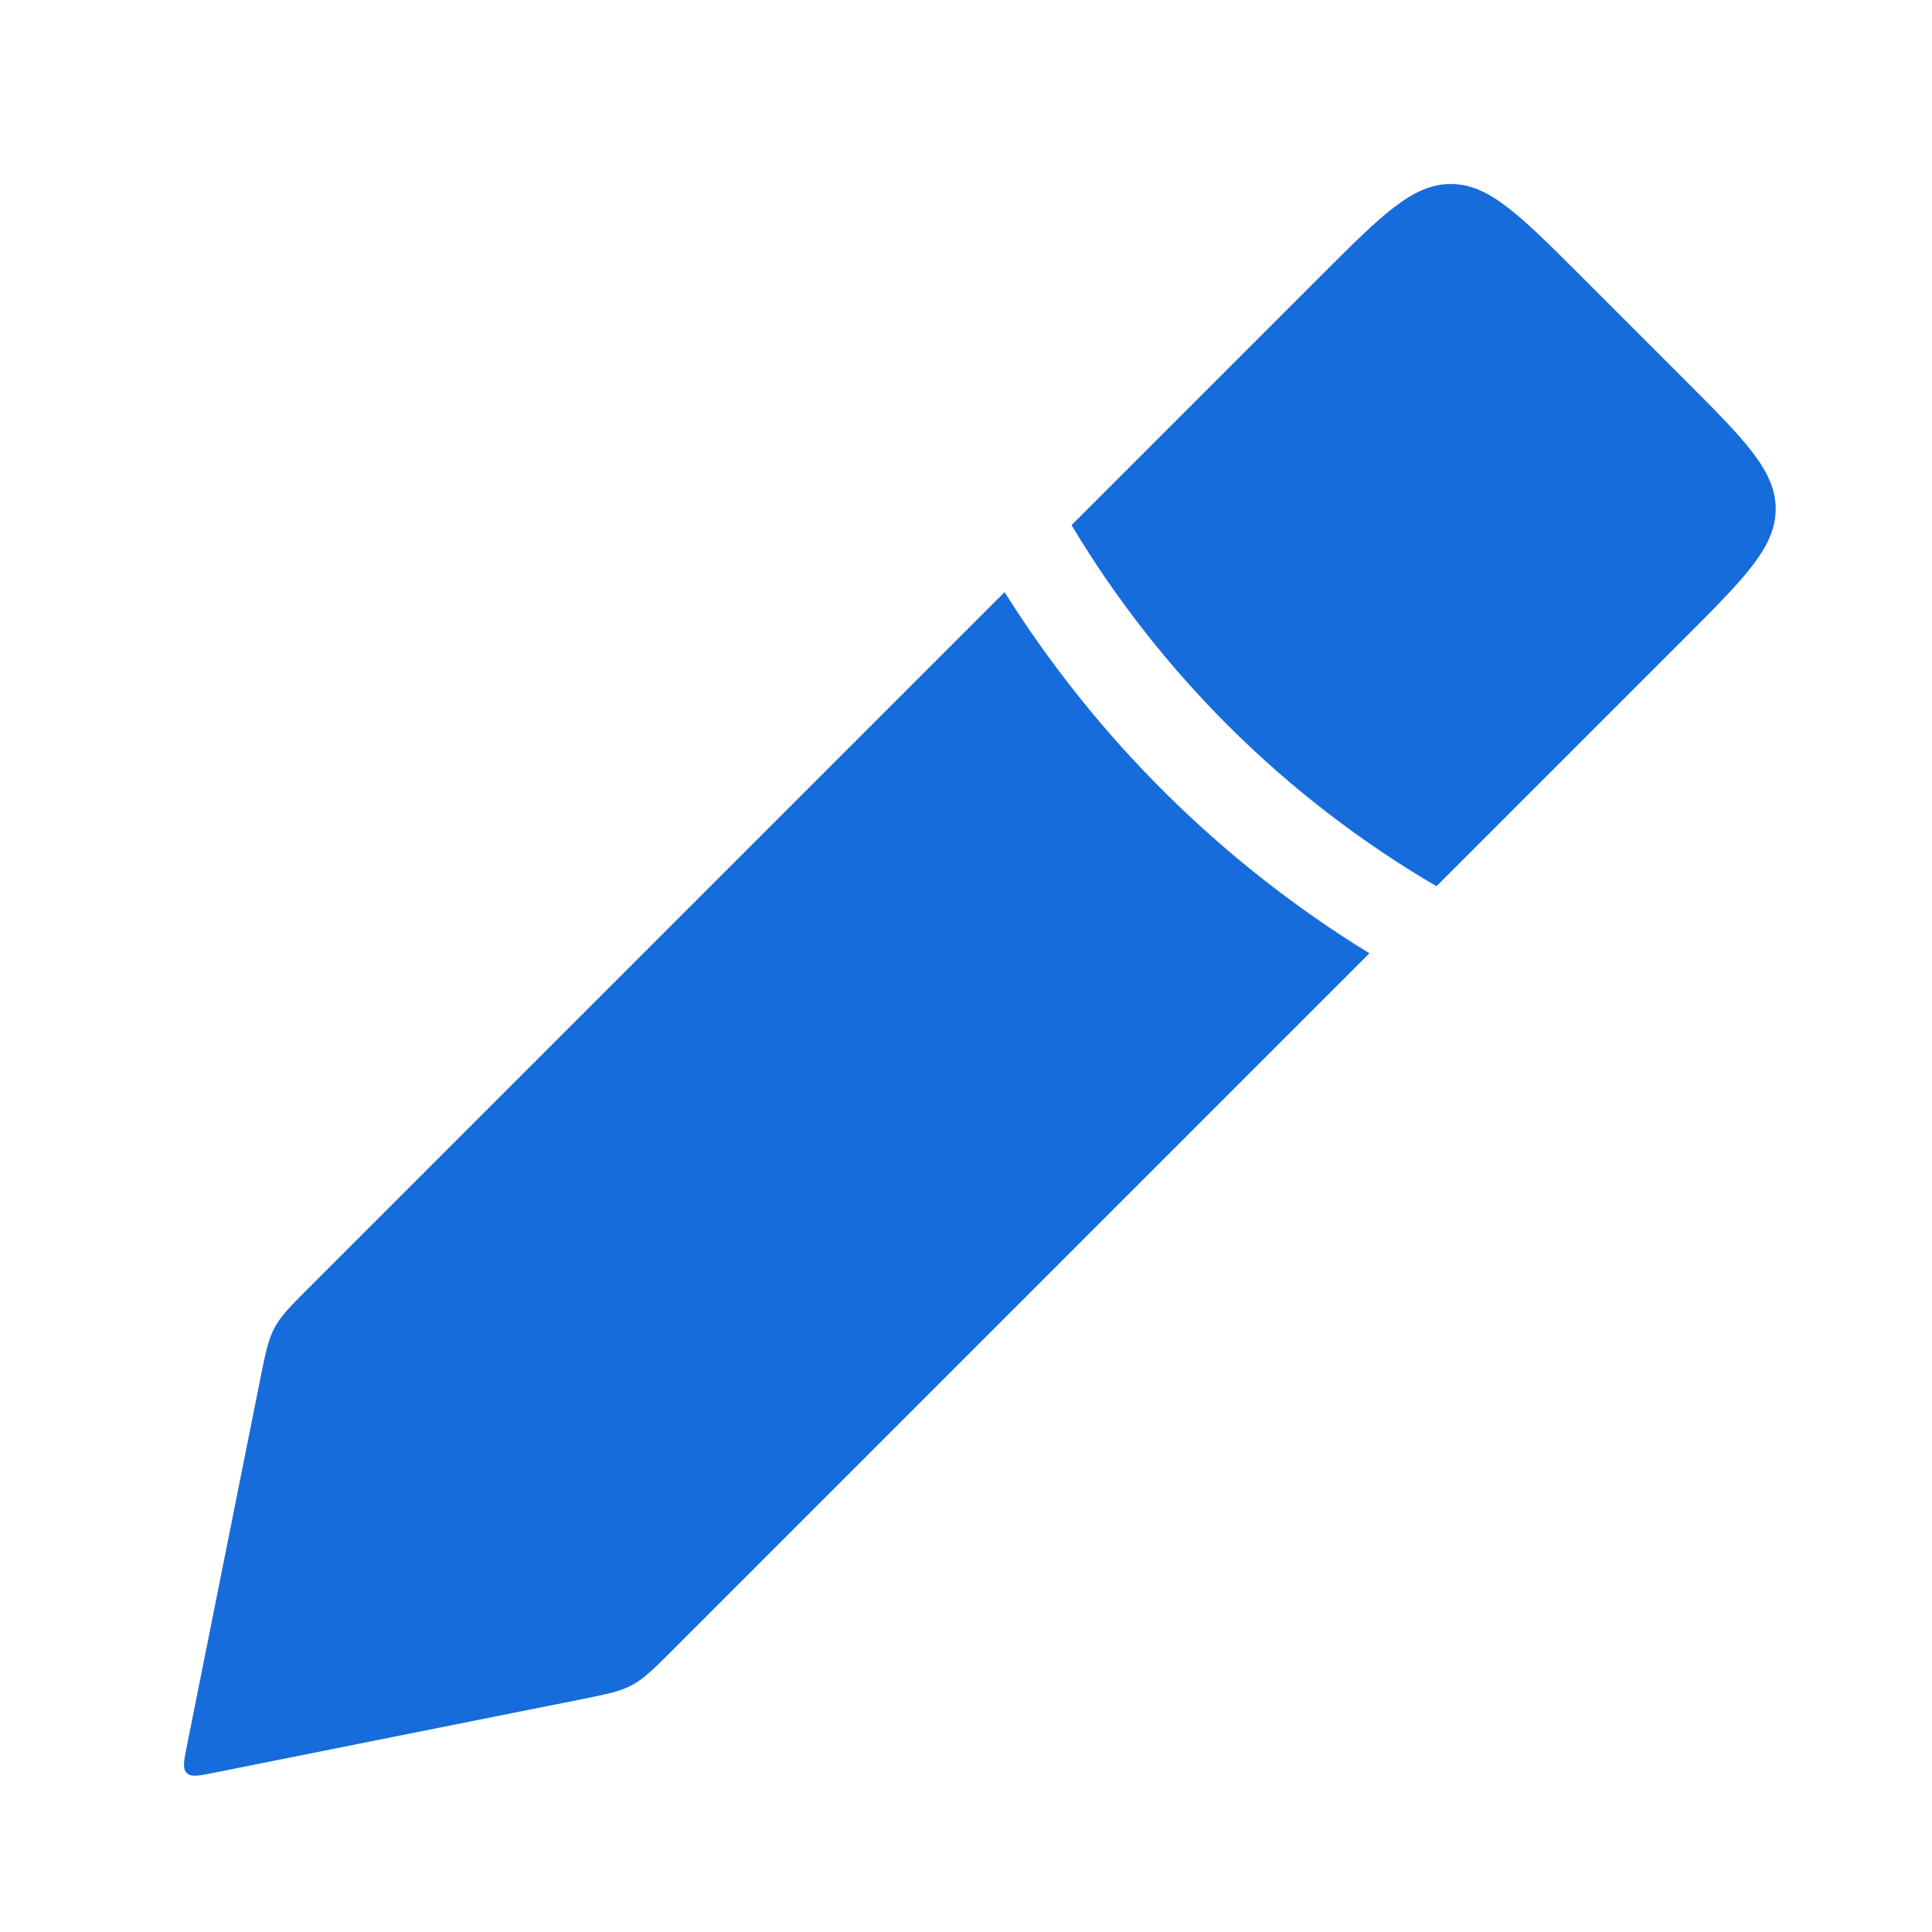<svg xmlns="http://www.w3.org/2000/svg" width="42" height="42" viewBox="0 0 42 42" fill="none"><path fill-rule="evenodd" clip-rule="evenodd" d="M23.294 11.416L28.71 6C30.043 4.667 30.71 4 31.538 4C32.367 4 33.033 4.667 34.367 6L36.602 8.235C37.935 9.568 38.602 10.235 38.602 11.063C38.602 11.892 37.935 12.559 36.602 13.892L31.228 19.266C27.956 17.353 25.23 14.647 23.294 11.416ZM21.839 12.871L6.746 27.964C6.321 28.389 6.109 28.601 5.969 28.863C5.829 29.124 5.77 29.418 5.652 30.008L4.064 37.95C3.997 38.282 3.964 38.449 4.059 38.543C4.153 38.638 4.32 38.605 4.652 38.538L4.652 38.538L4.652 38.538L12.594 36.95L12.594 36.95C13.184 36.832 13.478 36.773 13.739 36.633C14 36.493 14.213 36.281 14.638 35.856L29.77 20.724C26.549 18.747 23.837 16.054 21.839 12.871Z" fill="#176CDB"></path></svg>